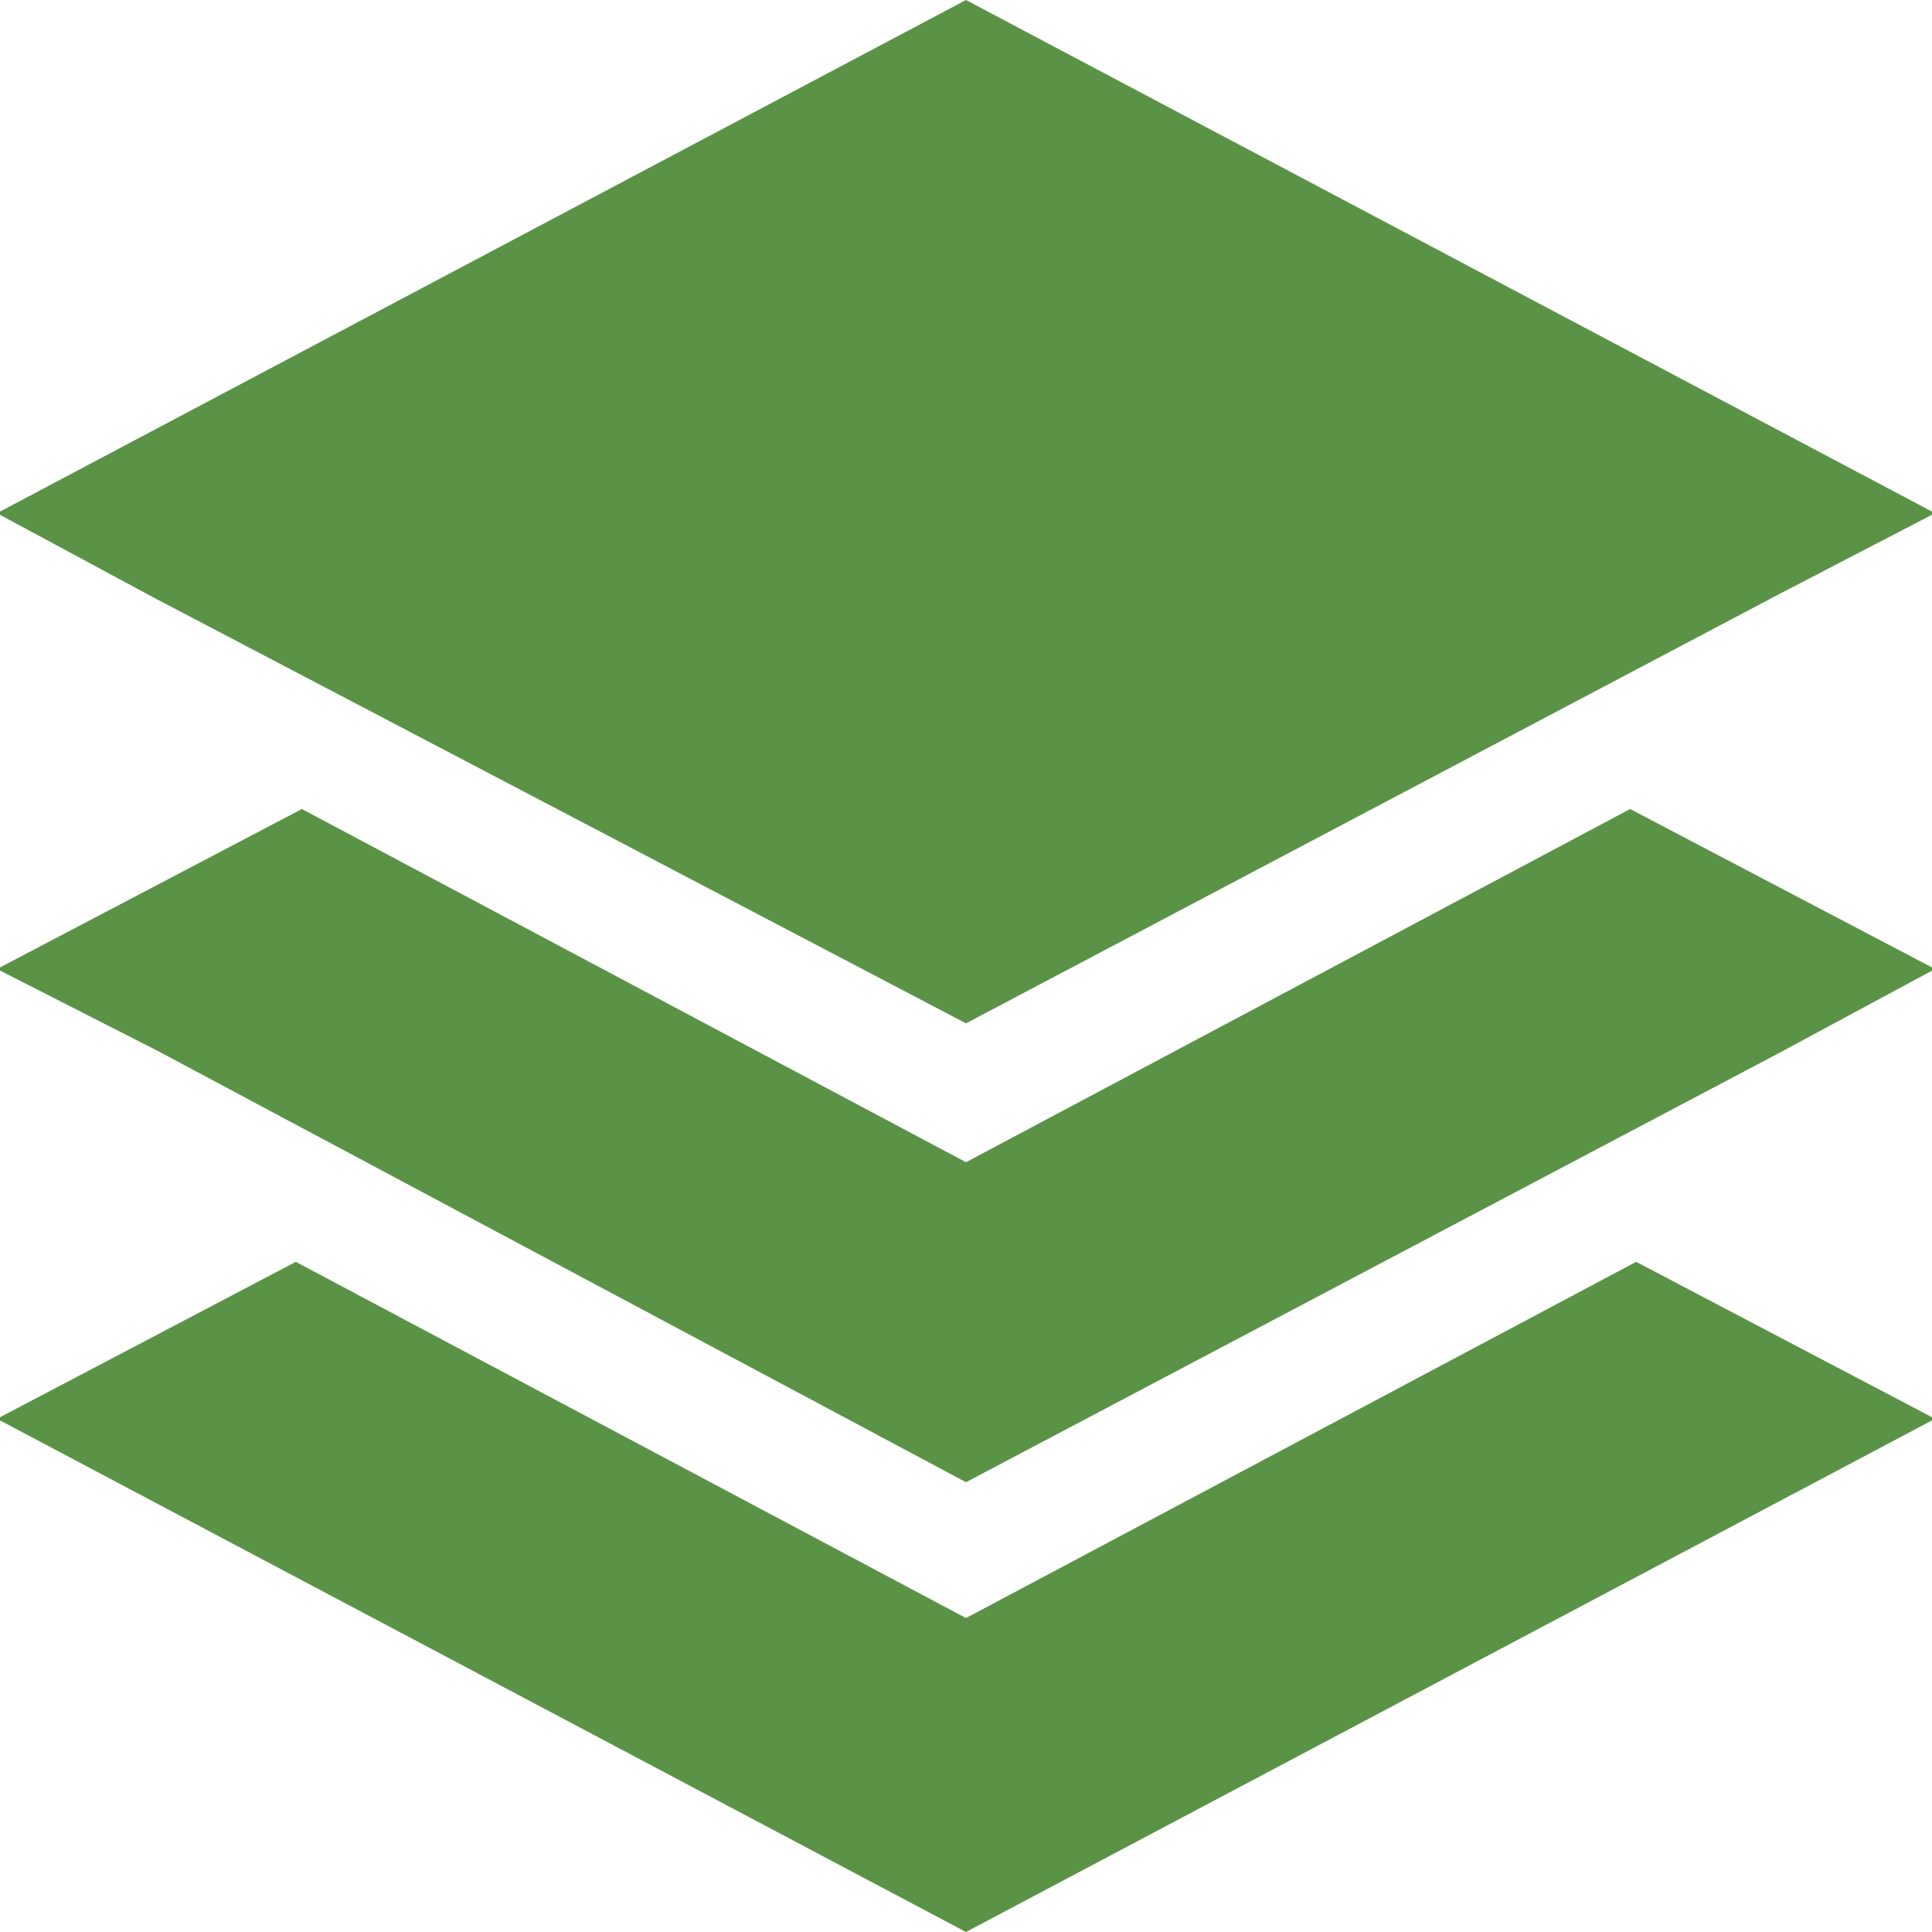<?xml version="1.0" encoding="utf-8"?>
<!-- Generator: Adobe Illustrator 24.0.2, SVG Export Plug-In . SVG Version: 6.00 Build 0)  -->
<svg version="1.1" id="Layer_1" xmlns="http://www.w3.org/2000/svg" xmlns:xlink="http://www.w3.org/1999/xlink" x="0px" y="0px"
	 viewBox="0 0 64 64" style="enable-background:new 0 0 64 64;" xml:space="preserve">
<style type="text/css">
	.st0{fill:#5A9346;}
</style>
<title>Stack</title>
<desc>A solid styled icon from Orion Icon Library.</desc>
<path class="st0" d="M32,33.9l26.9-14.2l5.2-2.7L32,0L-0.1,17l5.2,2.8L32,33.9z"/>
<path class="st0" d="M32,38.5L10,26.8l-10.1,5.3l5.3,2.7L32,49.1l26.9-14.2l5.2-2.8L54,26.8L32,38.5z"/>
<path class="st0" d="M32,53.6L9.8,41.8L-0.1,47L32,64l32.1-17l-9.9-5.2L32,53.6z"/>
</svg>
